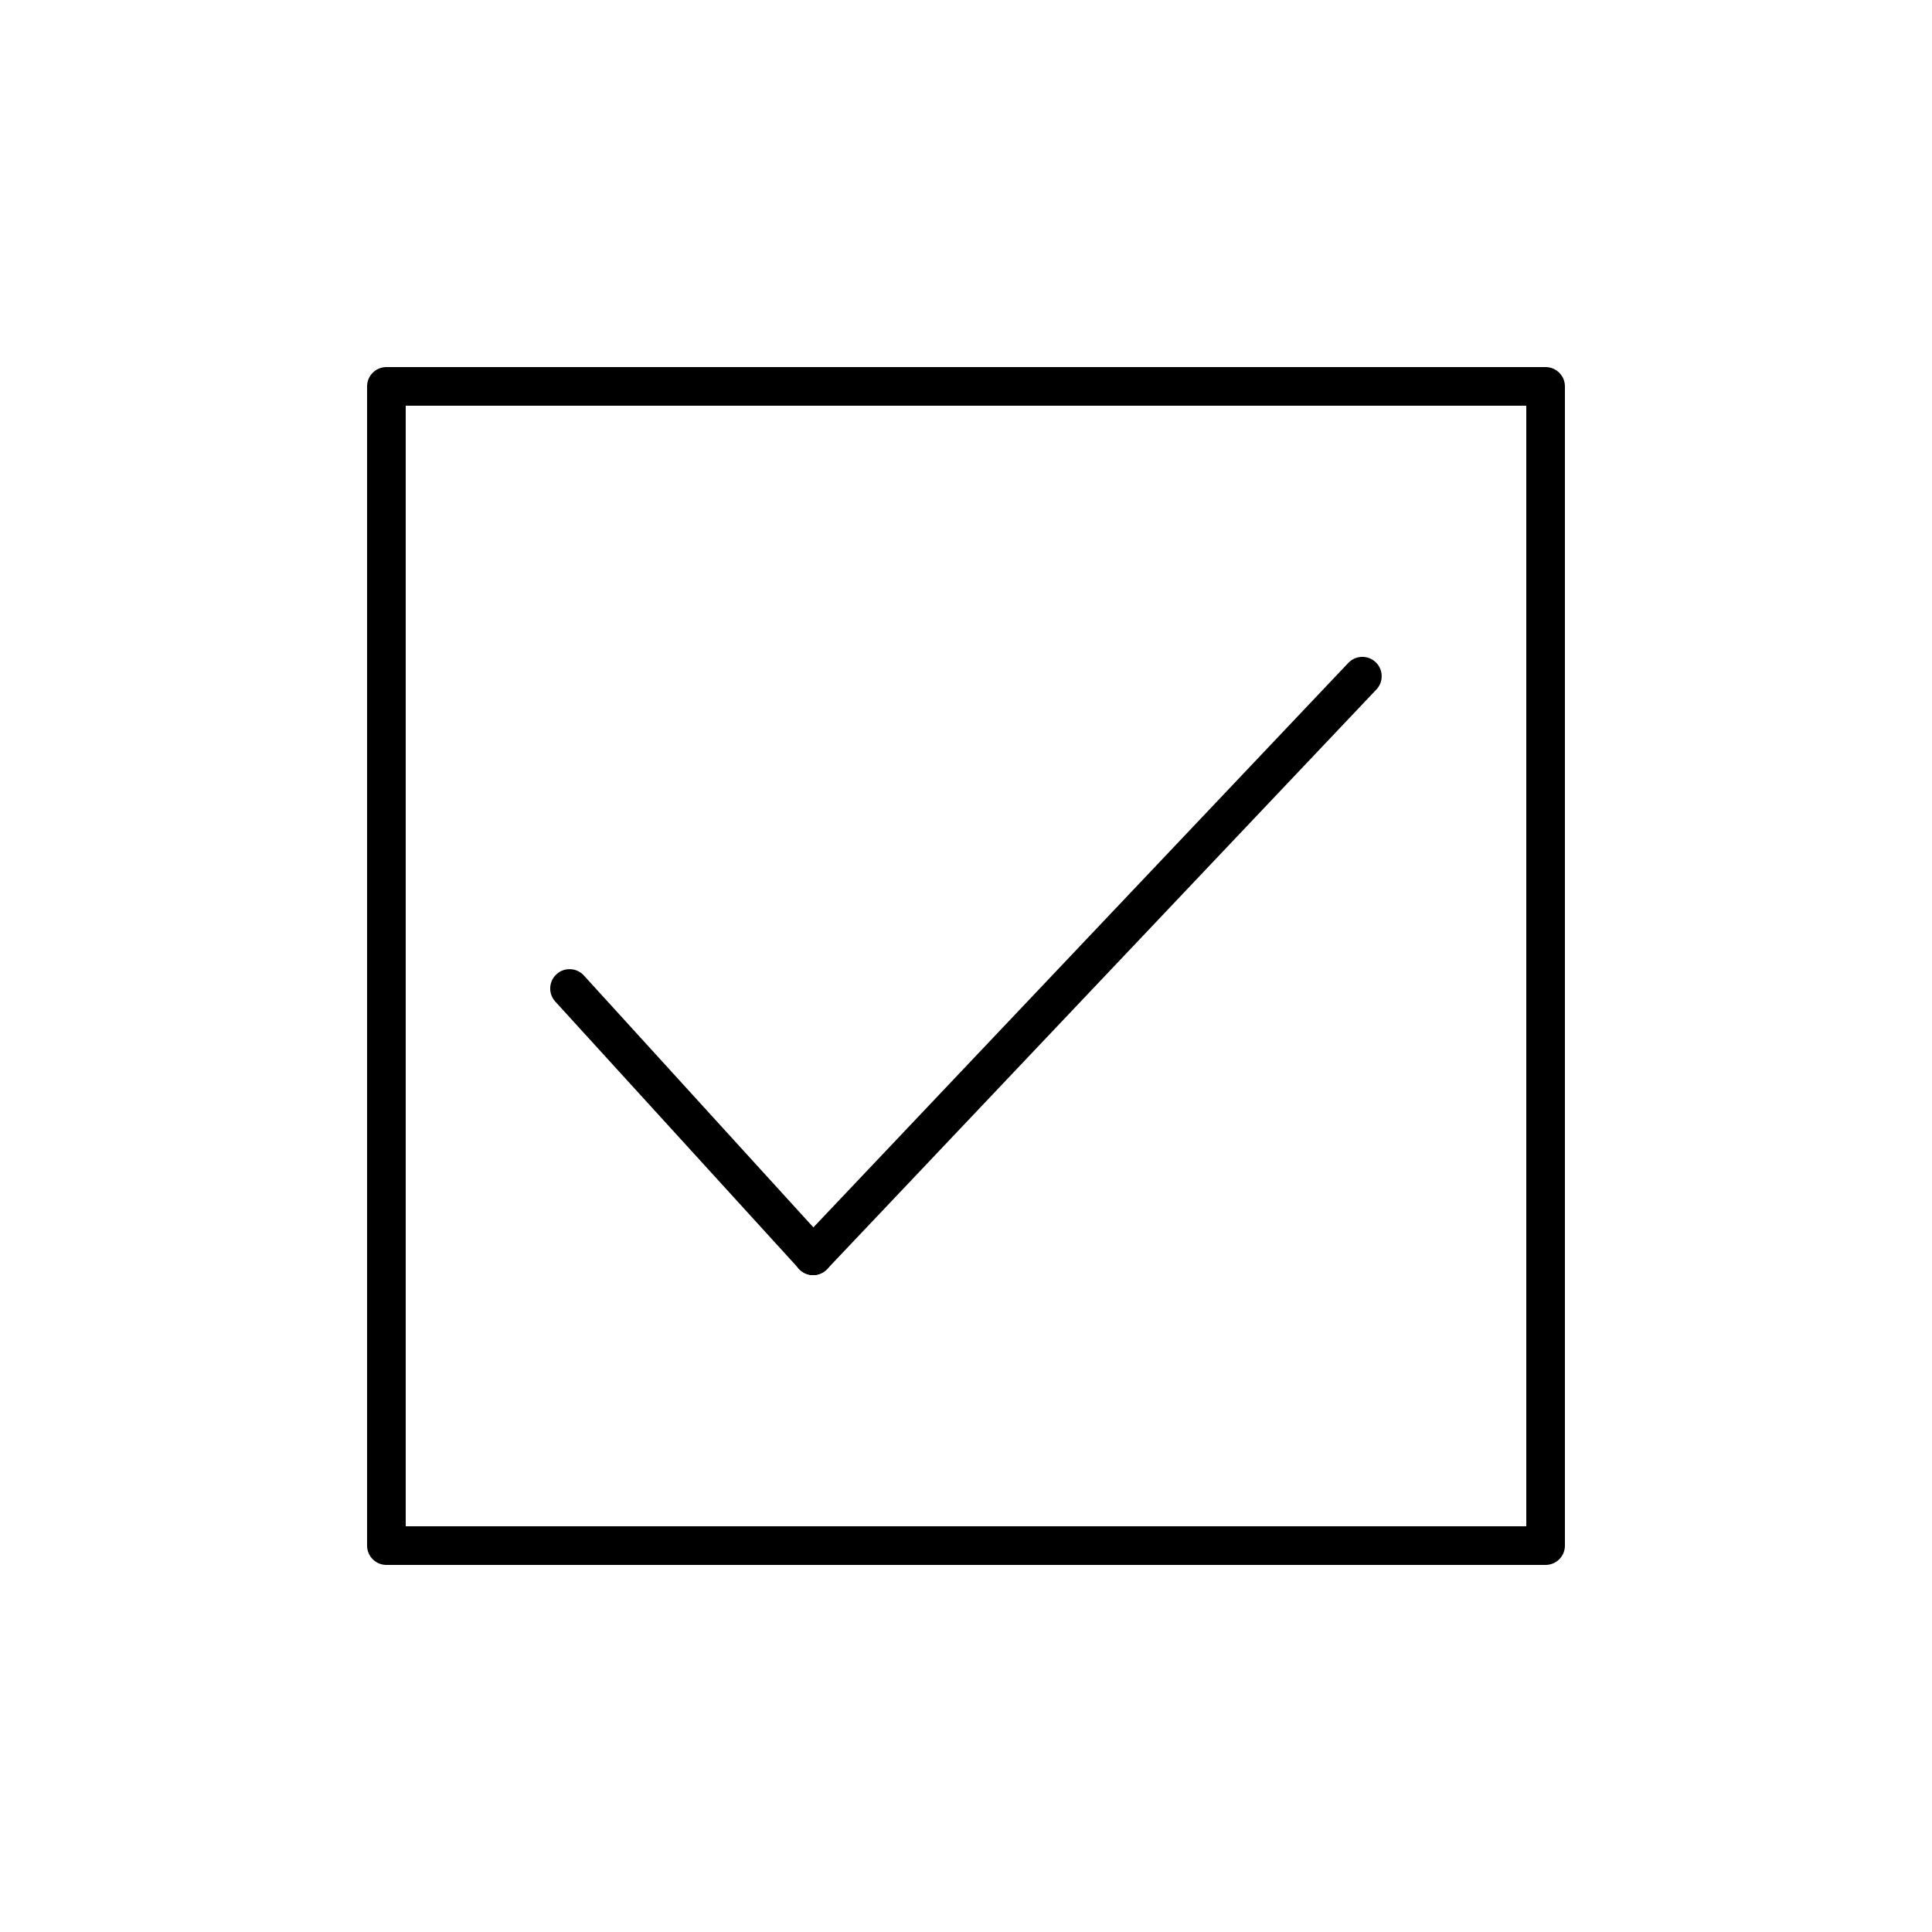 <svg xmlns="http://www.w3.org/2000/svg" viewBox="0 0 1200 1200" version="1.1" height="1200pt" width="1200pt">
 <path d="m960 972h-720c-6.629 0-12-5.371-12-12v-720c0-6.629 5.371-12 12-12h720c3.184 0 6.234 1.266 8.484 3.516s3.516 5.301 3.516 8.484v720c0 3.184-1.266 6.234-3.516 8.484s-5.301 3.516-8.484 3.516zm-708-24h696v-696h-696z"></path>
 <path d="m505.08 792c-3.383-0.008-6.609-1.445-8.879-3.961l-151.32-165.96c-4.473-4.902-4.125-12.504 0.781-16.977 4.902-4.477 12.508-4.125 16.98 0.777l151.32 166.08c3.172 3.516 3.981 8.57 2.062 12.902-1.918 4.328-6.207 7.125-10.945 7.137z"></path>
 <path d="m505.08 792c-4.812 0.031-9.18-2.82-11.09-7.242-1.91-4.418-0.992-9.555 2.332-13.039l341.16-360c4.574-4.805 12.176-4.992 16.98-0.418 4.805 4.57 4.992 12.176 0.418 16.98l-341.16 360c-2.254 2.363-5.371 3.707-8.641 3.719z"></path>
</svg>

